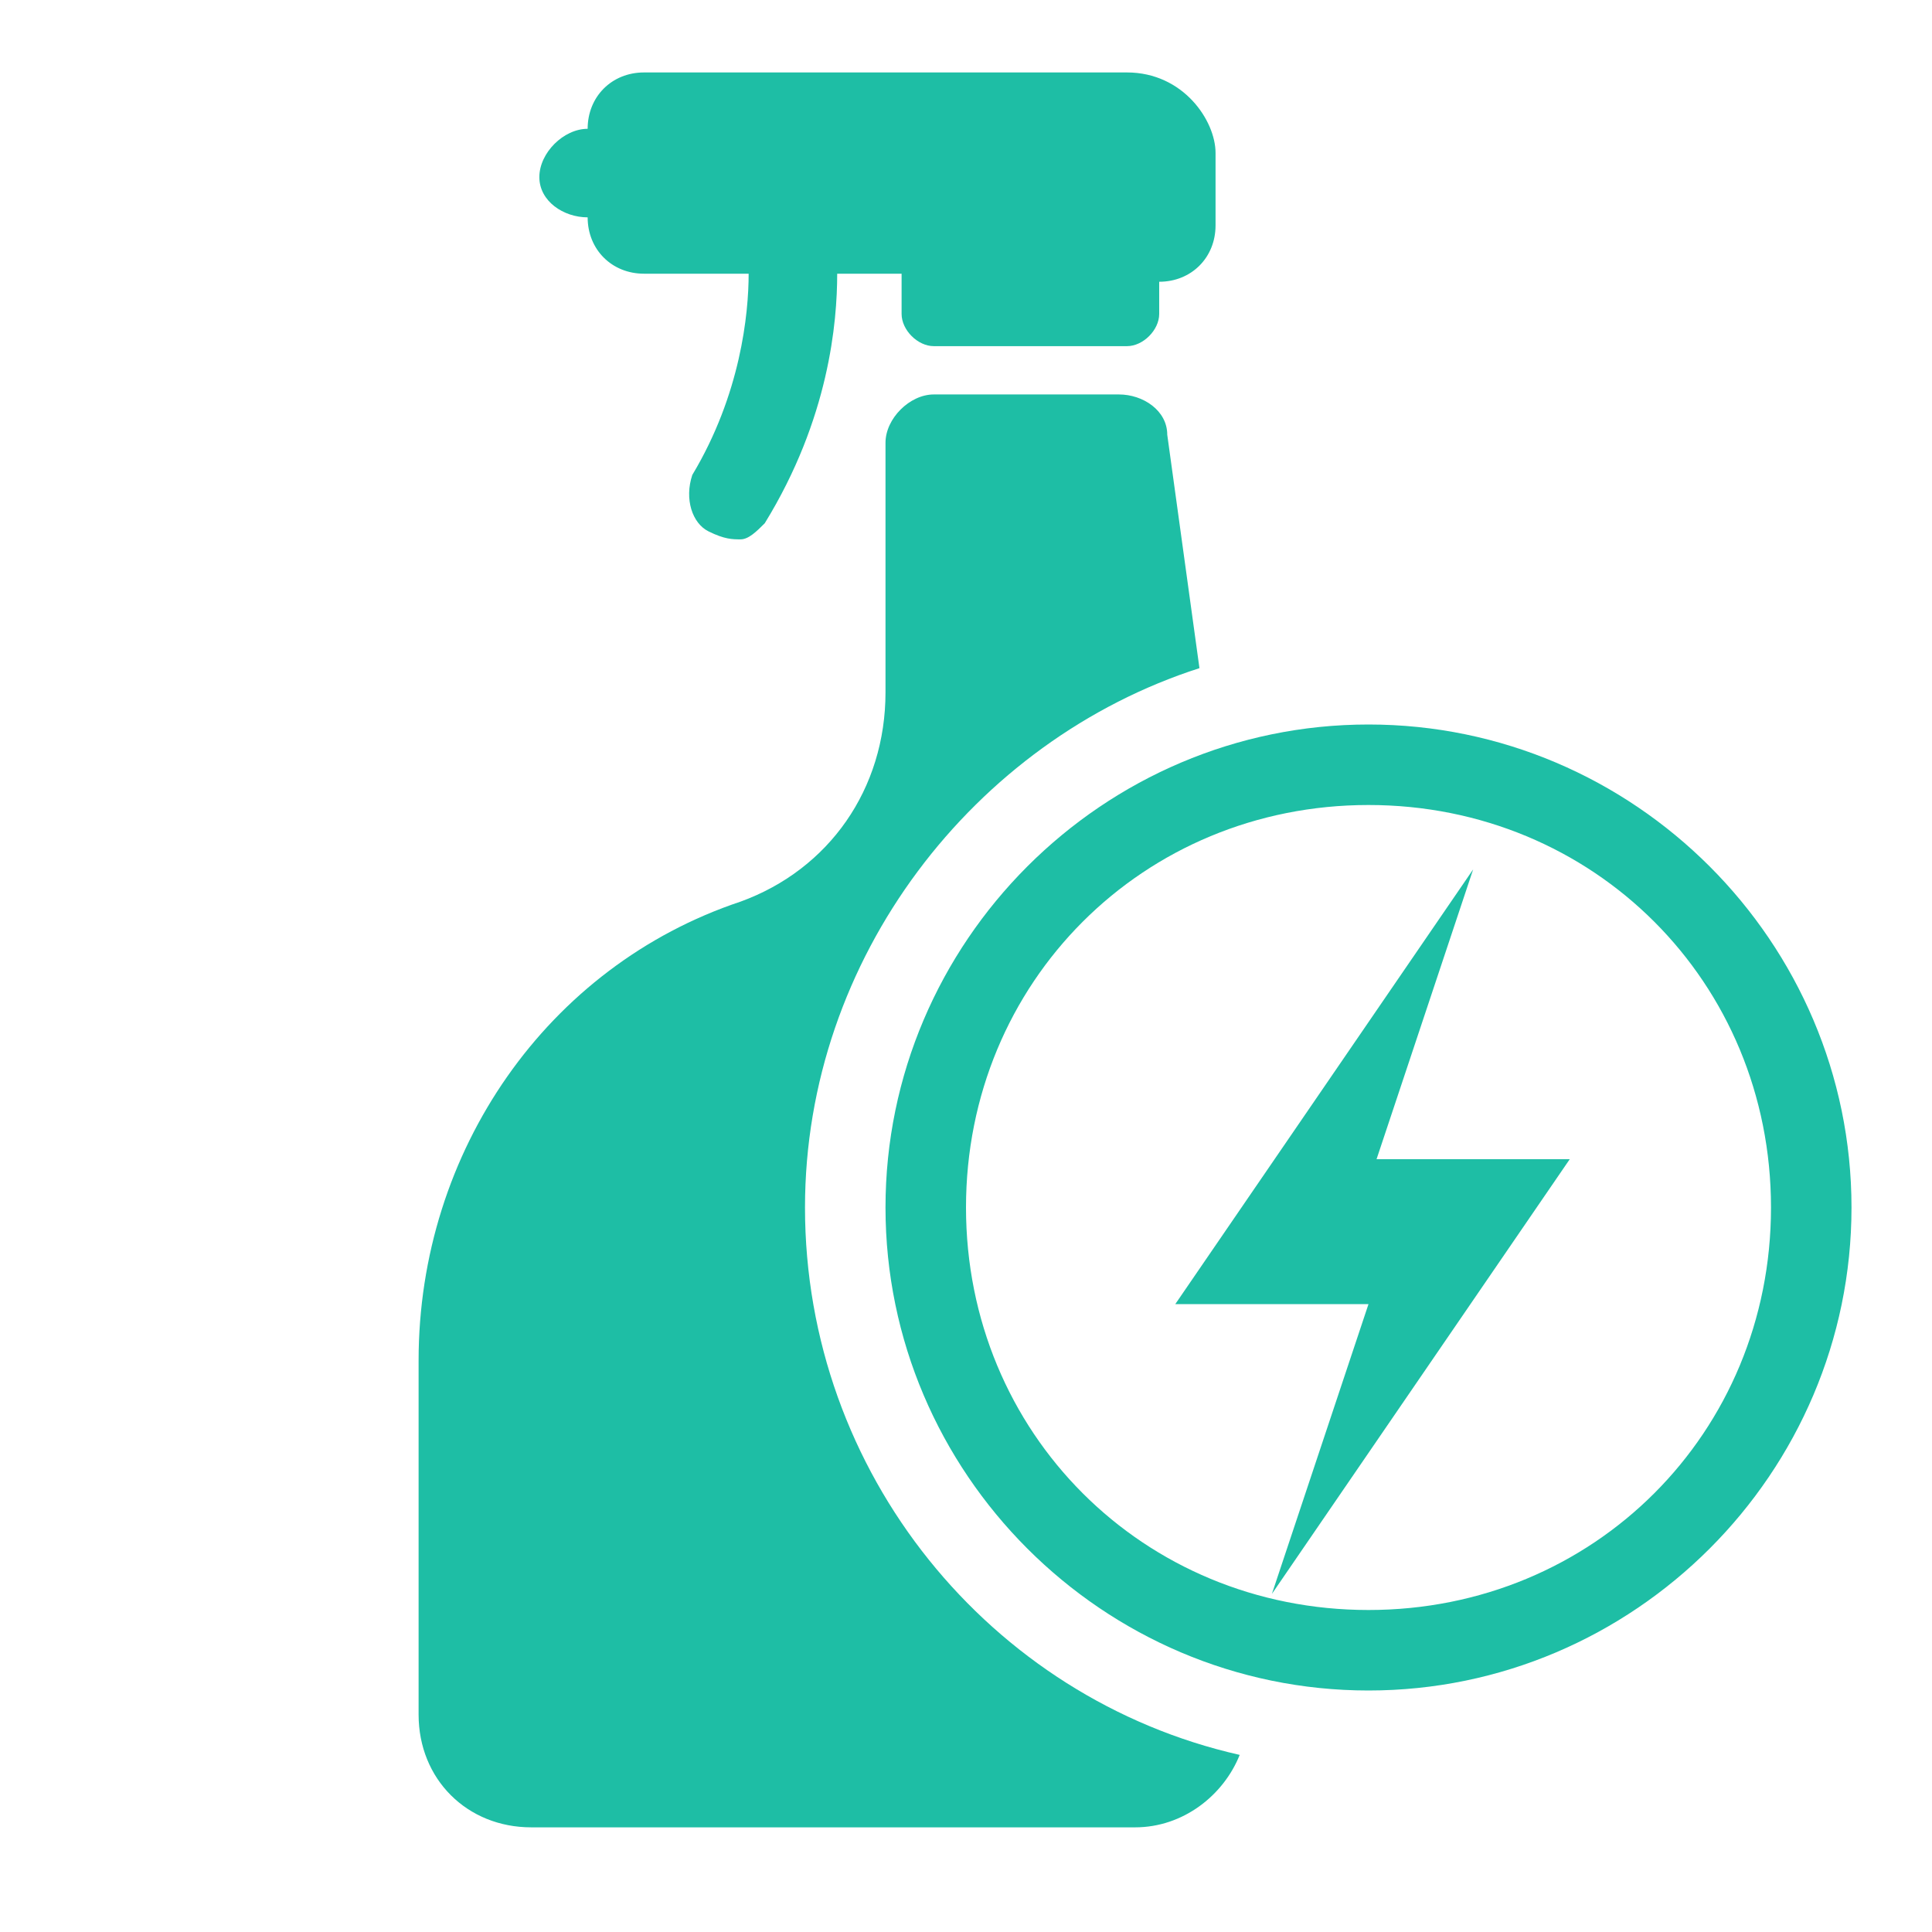 <svg xmlns="http://www.w3.org/2000/svg" fill="#1ebea5" viewBox="0 0 24 24"><path fill="none" d="M0 0h24v24H0z"/><path d="M15.4 21.8c-.2.5-.7.9-1.3.9H6.6c-.8 0-1.4-.6-1.4-1.4v-4.4c0-2.6 1.6-4.9 4-5.7 1.1-.4 1.8-1.4 1.8-2.6V5.5c0-.3.3-.6.6-.6h2.3c.3 0 .6.2.6.5l.4 2.9c-2.8.9-4.9 3.6-4.9 6.7 0 3.3 2.3 6.1 5.4 6.8zM14 .9c.7 0 1.1.6 1.1 1v.9c0 .4-.3.7-.7.7v.4c0 .2-.2.4-.4.4h-2.4c-.2 0-.4-.2-.4-.4v-.5h-.8c0 .6-.1 1.8-.9 3.1-.1.1-.2.2-.3.2-.1 0-.2 0-.4-.1s-.3-.4-.2-.7c.6-1 .7-2 .7-2.5H8c-.4 0-.7-.3-.7-.7-.3 0-.6-.2-.6-.5s.3-.6.6-.6c0-.4.3-.7.7-.7h6z"/><path d="M17 21c-3.3 0-6-2.7-6-6s2.7-6 6-6 6 2.7 6 6-2.7 6-6 6zm0-1c2.8 0 5-2.2 5-5s-2.2-5-5-5-5 2.2-5 5 2.2 5 5 5zm2.5-5.6l-3.7 5.4 1.2-3.6h-2.4l3.7-5.4-1.2 3.6h2.4z"/></svg>
